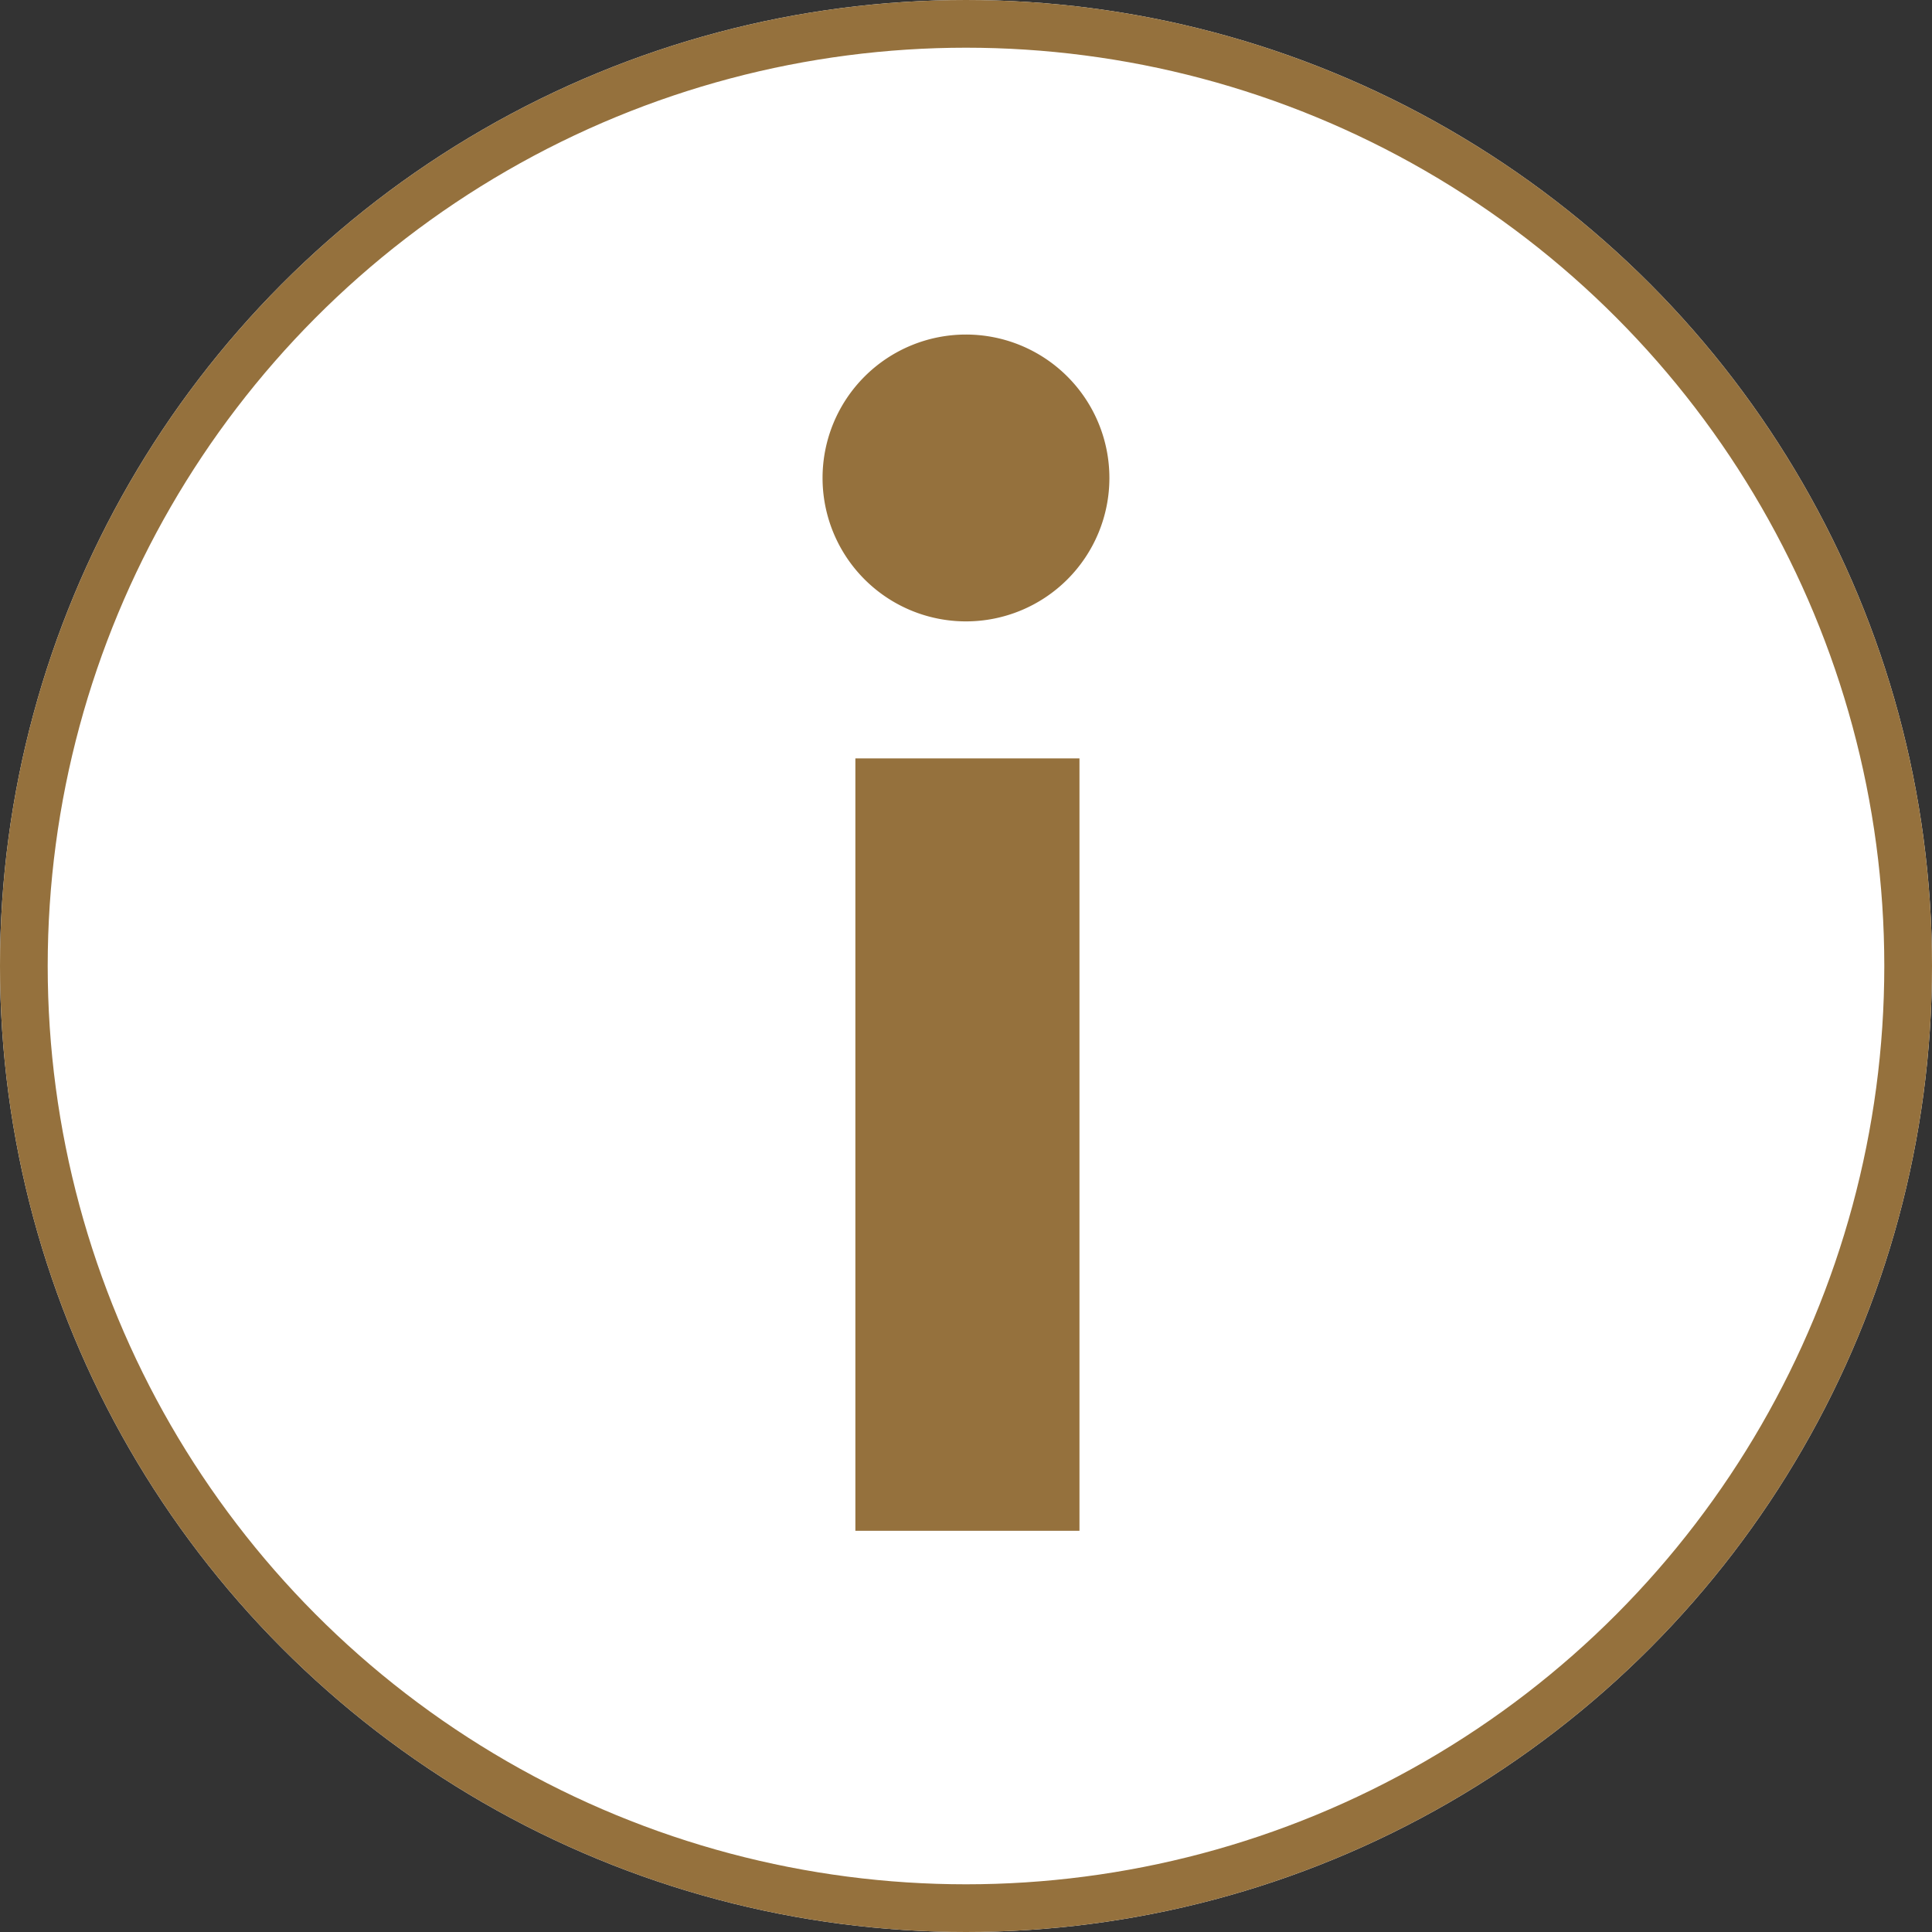 <svg xmlns="http://www.w3.org/2000/svg" width="81" height="81" viewBox="0 0 81 81">
  <rect x="0" y="0" width="81" height="81" fill="#333333" stroke="none"/>
  <g id="Group_2770" data-name="Group 2770" transform="translate(-1539 -3569.5)">
    <g id="Ellipse_63" data-name="Ellipse 63" transform="translate(1539 3569.5)" fill="#fff" stroke="#95713d" stroke-width="2">
      <circle cx="40.5" cy="40.5" r="40.5" stroke="none"/>
      <circle cx="40.5" cy="40.5" r="39.5" fill="none"/>
    </g>
    <g id="Group_2780" data-name="Group 2780" transform="translate(1140.175 2240.59)">
      <rect id="Rectangle_771" data-name="Rectangle 771" width="9.395" height="32.383" transform="translate(434.687 1360.706)" fill="#95713d"/>
      <path id="Path_2092" data-name="Path 2092" d="M439.326,1354.962a6.013,6.013,0,1,0-6.015-6.013A6.014,6.014,0,0,0,439.326,1354.962Z" transform="translate(0 0)" fill="#95713d"/>
    </g>
  </g>
</svg>
